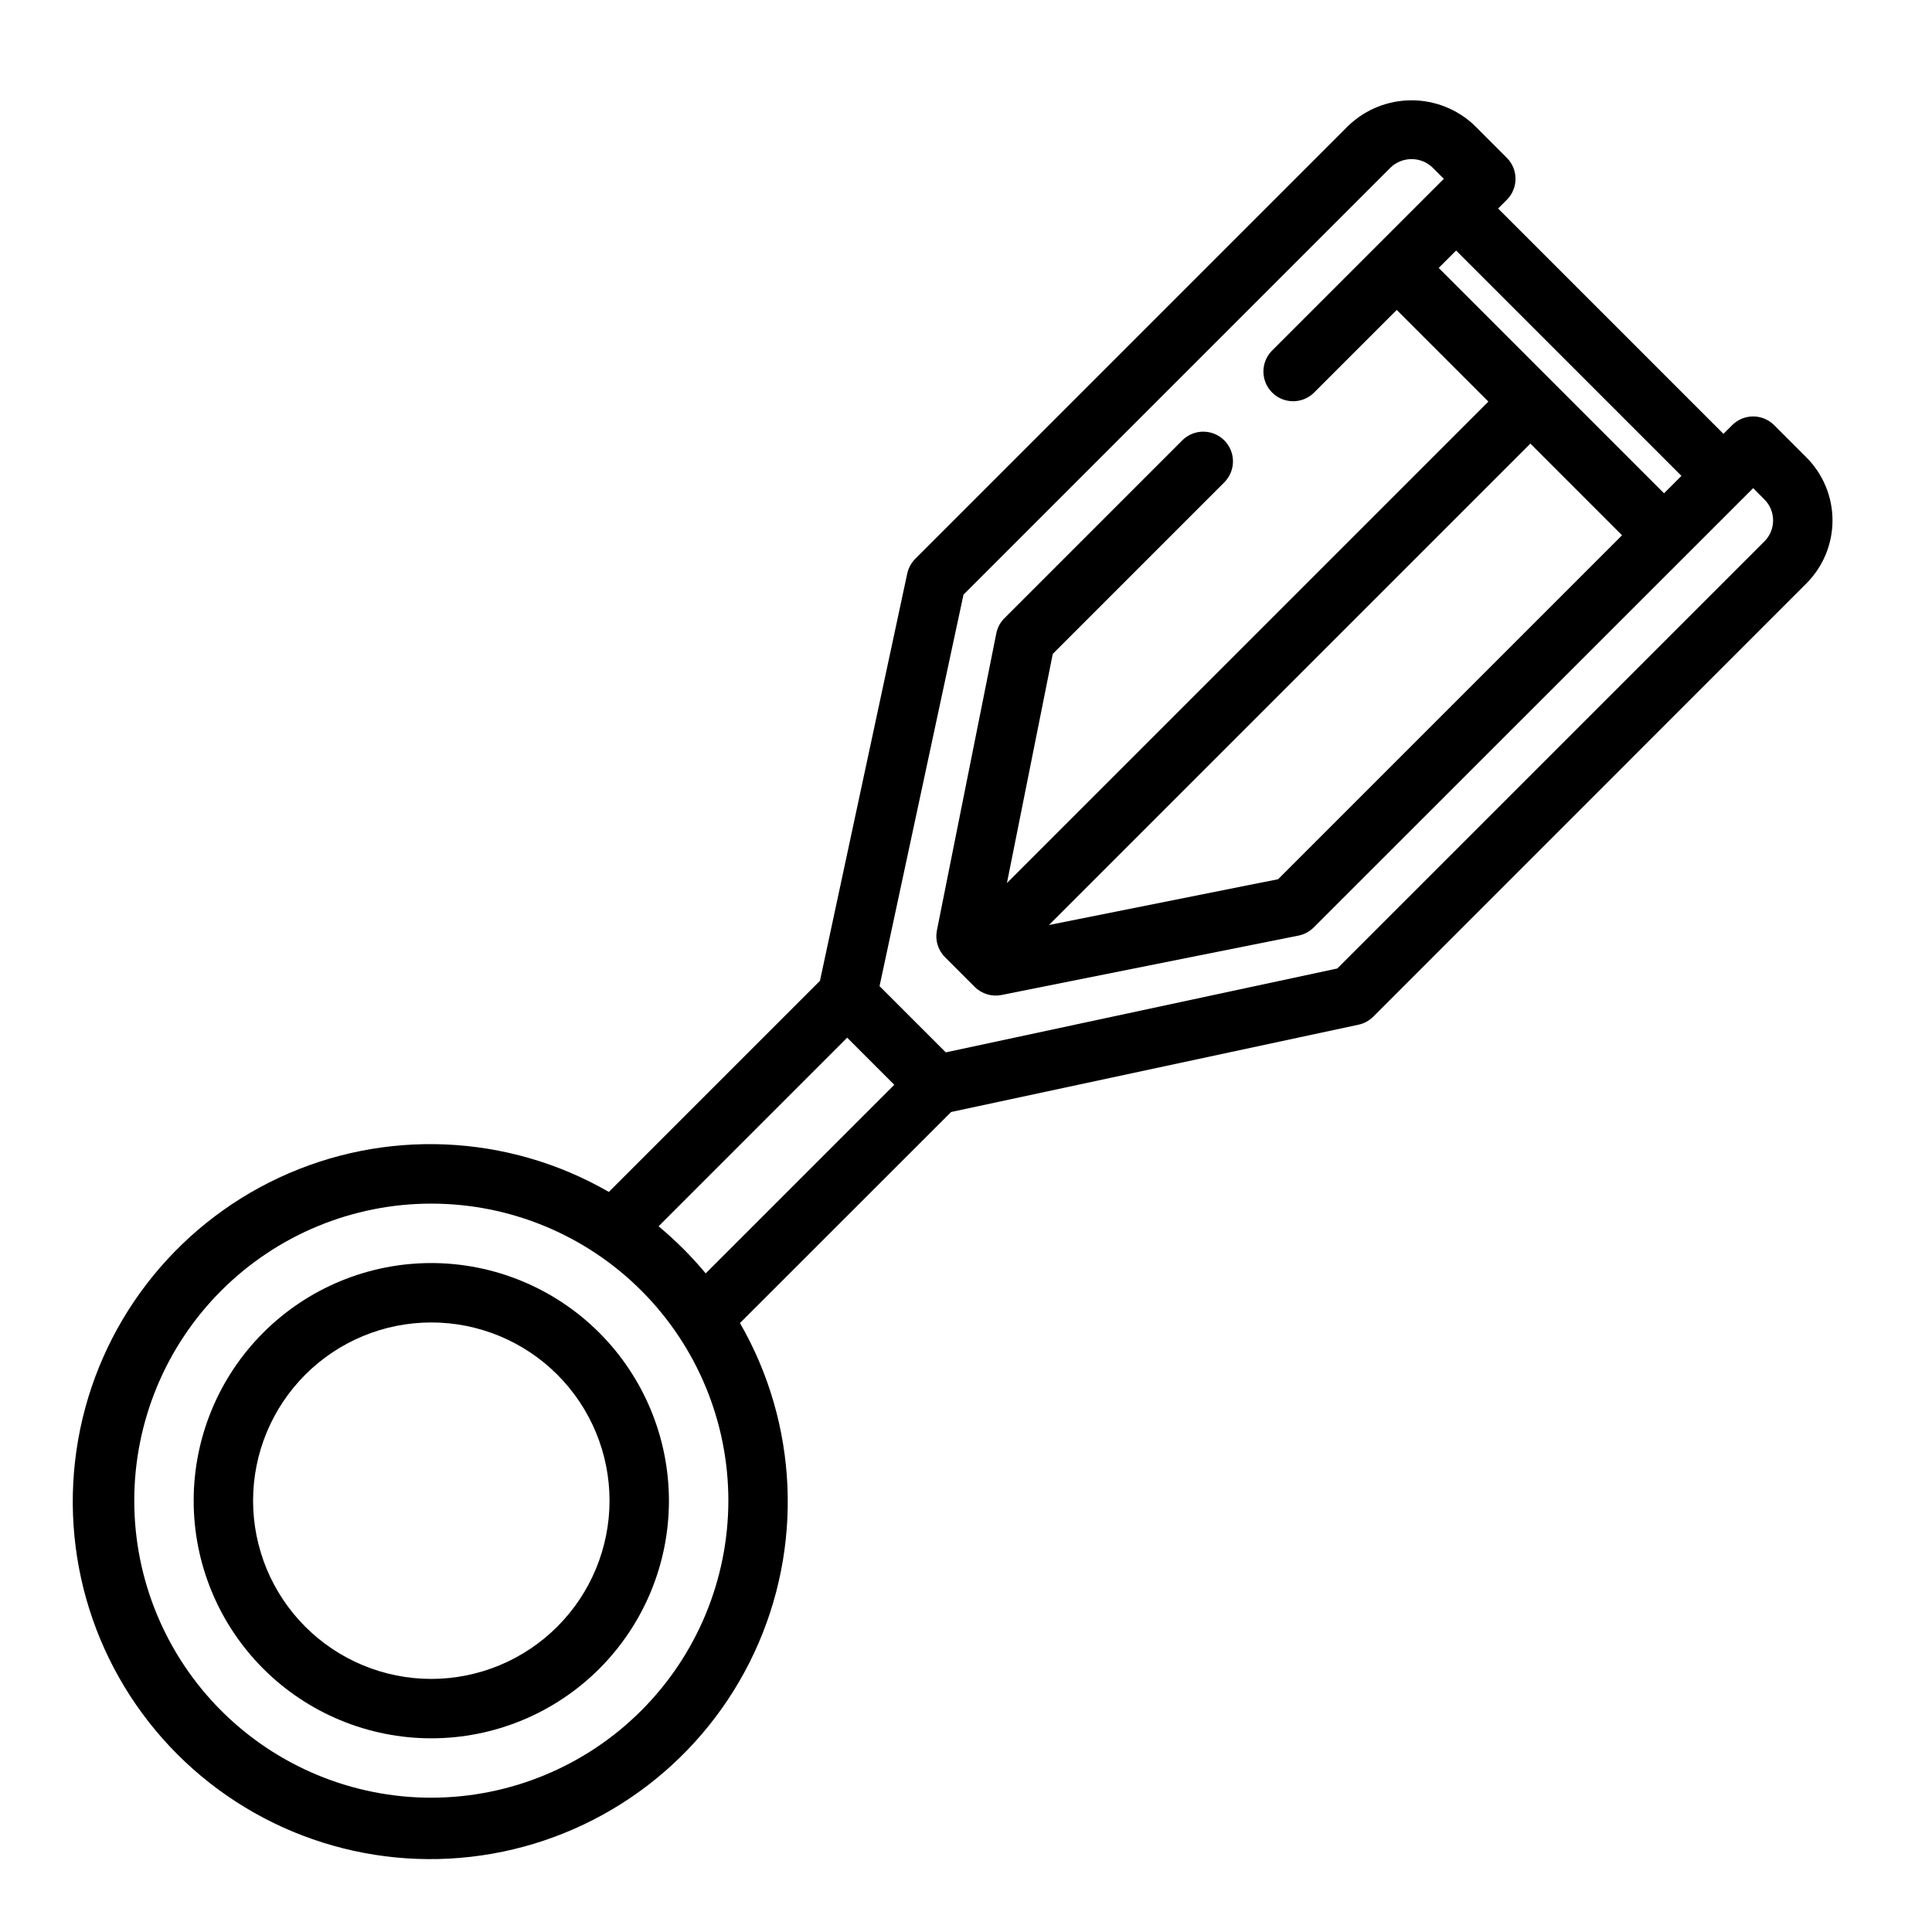 <?xml version="1.0" encoding="UTF-8"?>
<!-- Uploaded to: ICON Repo, www.iconrepo.com, Generator: ICON Repo Mixer Tools -->
<svg fill="#000000" width="800px" height="800px" version="1.1" viewBox="144 144 512 512" xmlns="http://www.w3.org/2000/svg">
 <g>
  <path d="m258.3 478.72c-16.699 0-32.719 6.637-44.531 18.445-11.809 11.809-18.445 27.828-18.445 44.531 0 16.703 6.637 32.719 18.445 44.531 11.812 11.809 27.832 18.445 44.531 18.445 16.703 0 32.723-6.637 44.531-18.445 11.812-11.812 18.445-27.828 18.445-44.531-0.02-16.695-6.66-32.703-18.465-44.512-11.805-11.805-27.812-18.445-44.512-18.465zm0 110.21c-12.527 0-24.539-4.977-33.398-13.832-8.855-8.859-13.832-20.871-13.832-33.398 0-12.527 4.977-24.539 13.832-33.398 8.859-8.859 20.871-13.836 33.398-13.836 12.527 0 24.543 4.977 33.398 13.836 8.859 8.859 13.836 20.871 13.836 33.398-0.012 12.523-4.992 24.527-13.848 33.383s-20.863 13.836-33.387 13.848z"/>
  <path d="m622.72 265.22-8.551-8.551c-3.074-3.074-8.055-3.074-11.129 0l-2.305 2.305-59.719-59.715 2.305-2.305c3.074-3.074 3.074-8.059 0-11.133l-8.539-8.551c-4.5-4.293-10.484-6.688-16.703-6.688s-12.199 2.394-16.699 6.688l-114.82 114.82c-1.078 1.078-1.82 2.445-2.137 3.934l-23.125 107.9-55.949 55.949c-26.77-15.441-59.391-16.848-87.395-3.777-28.004 13.07-47.871 38.977-53.234 69.414-5.359 30.434 4.461 61.574 26.312 83.426 21.855 21.852 52.992 31.672 83.426 26.312 30.438-5.363 56.344-25.23 69.414-53.234 13.074-28.004 11.664-60.625-3.773-87.395l55.961-55.93 107.93-23.129c1.492-0.312 2.859-1.055 3.938-2.133l114.79-114.82c4.426-4.426 6.914-10.434 6.914-16.695s-2.488-12.27-6.914-16.695zm-48.863 20.633-91.148 91.148-60.727 12.137 127.58-127.58zm15.742-15.742-4.613 4.613-59.715-59.719 4.613-4.613zm-331.3 350.3c-20.875 0-40.898-8.293-55.664-23.055-14.762-14.766-23.055-34.785-23.055-55.664 0-20.879 8.293-40.902 23.055-55.664 14.766-14.762 34.789-23.055 55.664-23.055 20.879 0 40.902 8.293 55.664 23.055 14.766 14.762 23.059 34.785 23.059 55.664-0.023 20.871-8.324 40.879-23.082 55.637-14.758 14.758-34.77 23.059-55.641 23.082zm72.715-138.95c-3.769-4.535-7.949-8.711-12.484-12.484l49.98-49.98 12.484 12.488zm280.57-193.98-113.19 113.18-103.75 22.23-17.555-17.555 22.246-103.74 113.18-113.19c3.113-2.984 8.023-2.984 11.133 0l2.984 2.984-45.602 45.602h-0.004c-2.981 3.09-2.938 8 0.098 11.035s7.945 3.078 11.035 0.098l21.988-21.988 24.293 24.293-127.59 127.59 12.148-60.734 45.547-45.547h-0.004c2.984-3.086 2.941-7.996-0.094-11.035-3.039-3.035-7.949-3.078-11.035-0.094l-47.23 47.23h-0.004c-1.102 1.098-1.848 2.5-2.148 4.023l-15.742 78.719c-0.508 2.574 0.297 5.231 2.148 7.086l7.871 7.871c1.855 1.852 4.512 2.66 7.086 2.152l78.719-15.742v-0.004c1.523-0.305 2.926-1.051 4.023-2.148l116.47-116.43 2.977 2.984c3.074 3.074 3.078 8.055 0.008 11.133z"/>
 </g>
</svg>